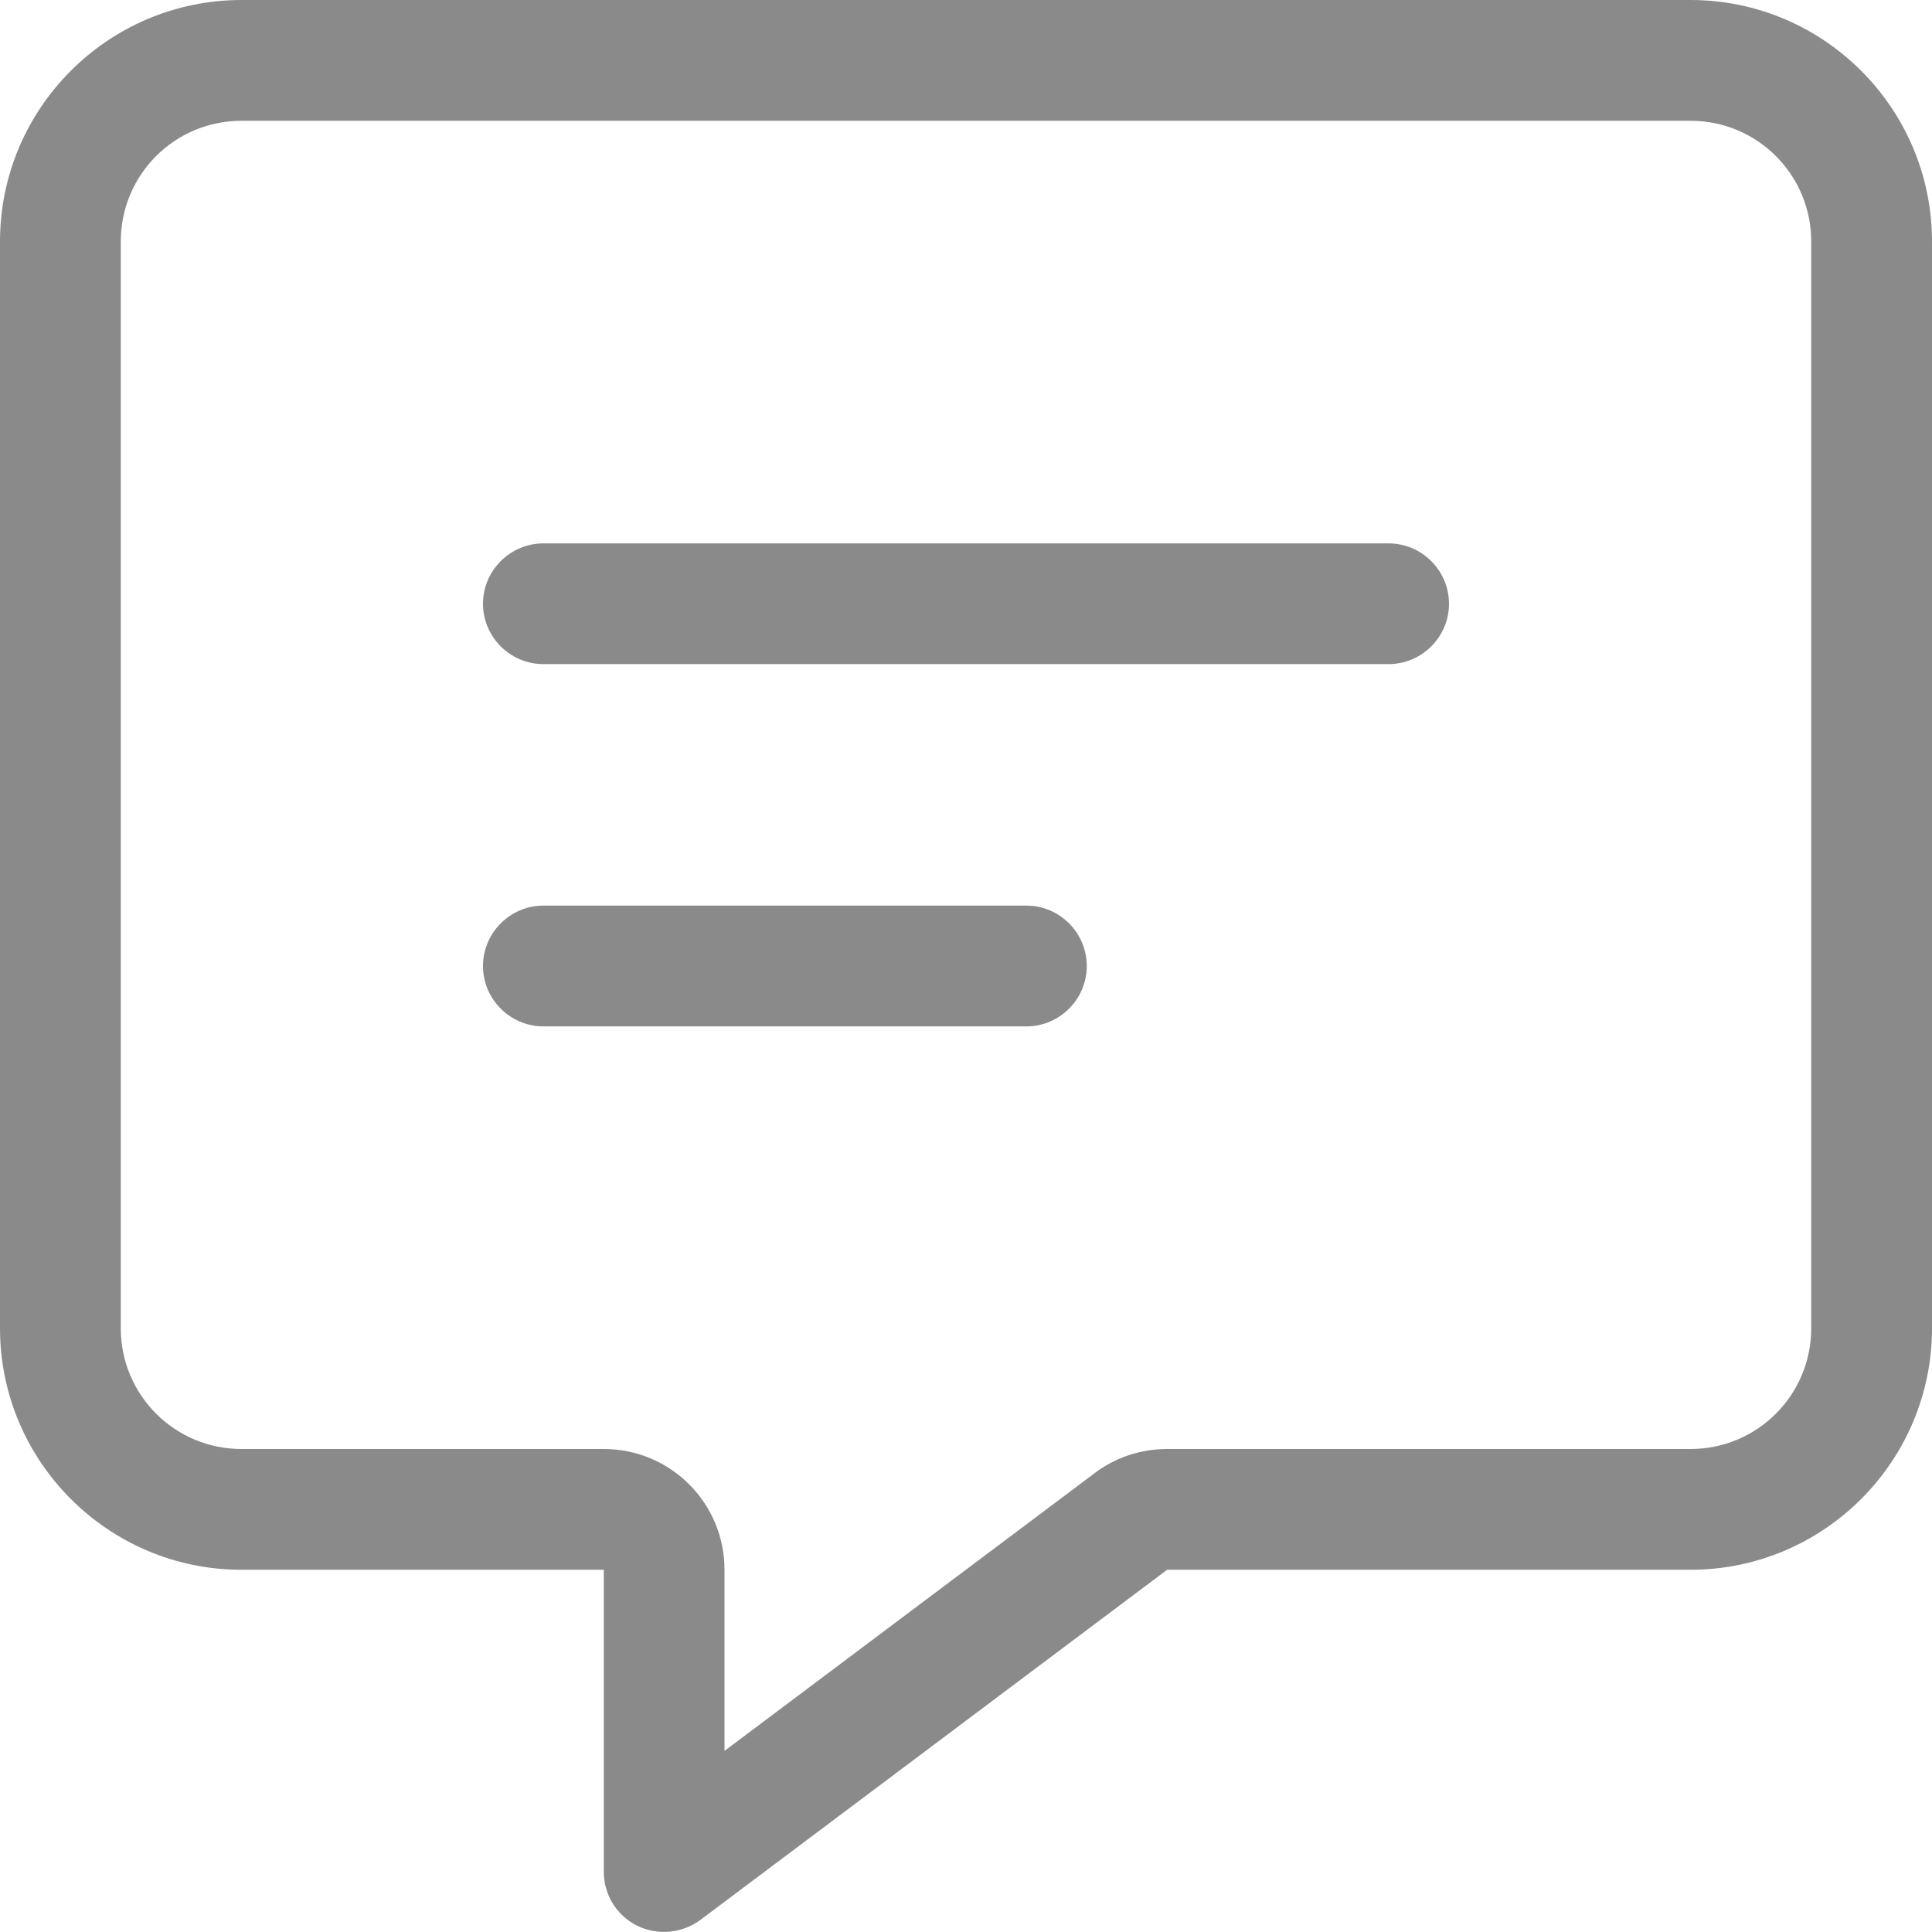 <svg width="31" height="31" viewBox="0 0 31 31" fill="none" xmlns="http://www.w3.org/2000/svg">
<g clip-path="url(#clip0_323_123)">
<path d="M11.625 25.188C11.625 24.116 10.759 23.25 9.688 23.25H3.875C2.803 23.25 1.938 22.384 1.938 21.312V3.875C1.938 2.803 2.803 1.938 3.875 1.938H27.125C28.197 1.938 29.062 2.803 29.062 3.875V21.312C29.062 22.384 28.197 23.25 27.125 23.25H18.727C18.309 23.25 17.898 23.383 17.565 23.637L11.625 28.094V25.188ZM3.875 0C1.738 0 0 1.738 0 3.875V21.312C0 23.45 1.738 25.188 3.875 25.188H7.75H9.688V27.125V30.031C9.688 30.401 9.893 30.734 10.22 30.897C10.547 31.061 10.941 31.024 11.238 30.806L18.727 25.188H27.125C29.262 25.188 31 23.45 31 21.312V3.875C31 1.738 29.262 0 27.125 0H3.875ZM8.719 8.719C8.186 8.719 7.75 9.155 7.75 9.688C7.75 10.22 8.186 10.656 8.719 10.656H22.281C22.814 10.656 23.25 10.22 23.25 9.688C23.25 9.155 22.814 8.719 22.281 8.719H8.719ZM8.719 14.531C8.186 14.531 7.75 14.967 7.75 15.5C7.75 16.033 8.186 16.469 8.719 16.469H16.469C17.002 16.469 17.438 16.033 17.438 15.5C17.438 14.967 17.002 14.531 16.469 14.531H8.719Z" fill="#8A8A8A"/>
</g>
<defs>
<clipPath id="clip0_323_123">
<rect width="31" height="31" fill="white"/>
</clipPath>
</defs>
</svg>
